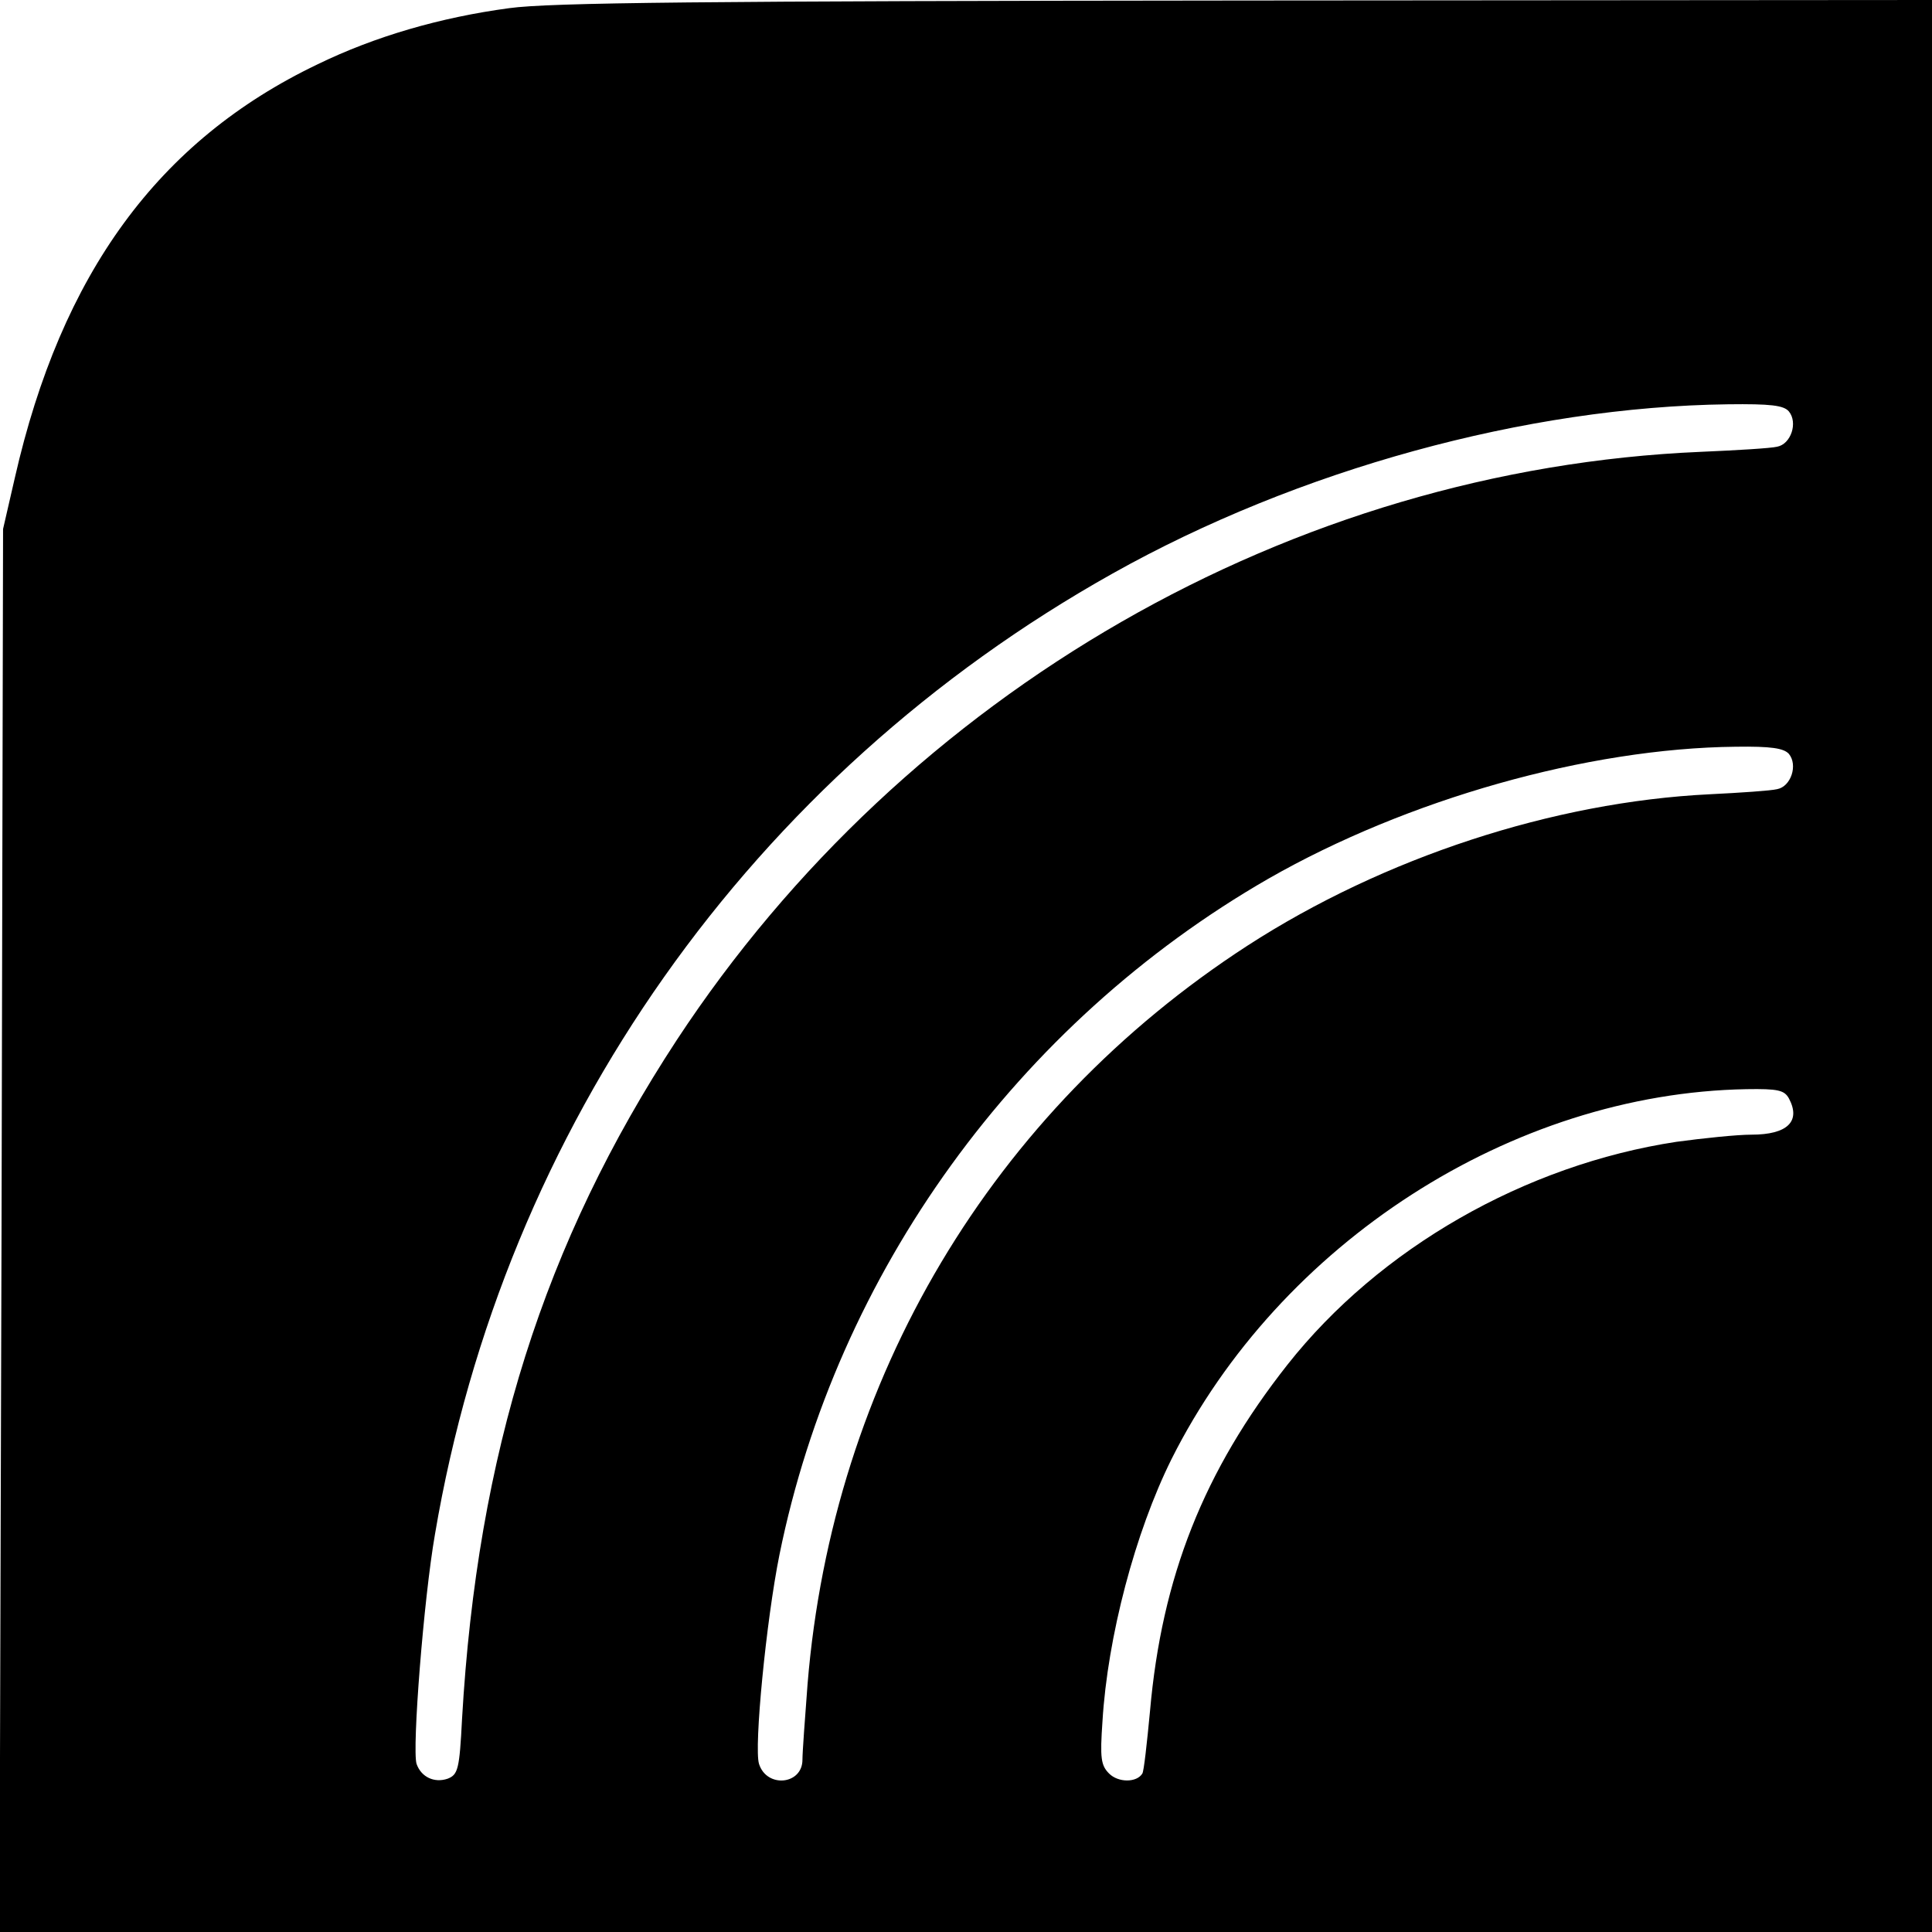 <?xml version="1.0" standalone="no"?>
<!DOCTYPE svg PUBLIC "-//W3C//DTD SVG 20010904//EN"
 "http://www.w3.org/TR/2001/REC-SVG-20010904/DTD/svg10.dtd">
<svg version="1.0" xmlns="http://www.w3.org/2000/svg"
 width="378pt" height="378pt" viewBox="0 0 378 378"
 preserveAspectRatio="xMidYMid meet">
<g transform="translate(0,378) scale(0.1,-0.1)"
fill="#000000" stroke="none">
<path d="M996 3764 c-134 -18 -262 -55 -375 -110 -311 -149 -501 -409 -592
-809 l-23 -100 -3 -1372 -4 -1373 1891 0 1890 0 0 1890 0 1890 -1342 -1
c-1067 -1 -1363 -4 -1442 -15z m2504 -789 c18 -22 4 -64 -23 -69 -12 -3 -79
-7 -149 -10 -799 -34 -1556 -469 -2004 -1151 -260 -397 -390 -809 -420 -1328
-5 -99 -8 -109 -28 -117 -26 -9 -52 3 -61 29 -9 29 14 323 36 449 135 798 619
1484 1326 1880 362 203 809 326 1204 331 83 1 109 -2 119 -14z m0 -670 c18
-22 4 -64 -23 -69 -12 -3 -71 -7 -132 -10 -306 -15 -638 -124 -904 -296 -500
-324 -812 -848 -861 -1445 -5 -66 -10 -133 -10 -148 0 -49 -70 -56 -85 -8 -10
32 14 280 40 409 112 552 465 1040 957 1323 271 155 624 255 914 258 70 1 94
-3 104 -14z m0 -674 c24 -45 -3 -71 -73 -71 -29 0 -95 -7 -147 -14 -296 -45
-581 -208 -761 -436 -164 -208 -246 -416 -269 -678 -6 -63 -12 -118 -15 -122
-11 -18 -47 -18 -65 0 -16 16 -18 30 -13 102 10 166 64 370 135 513 212 423
666 716 1125 724 62 1 74 -2 83 -18z"/>
</g>
</svg>
